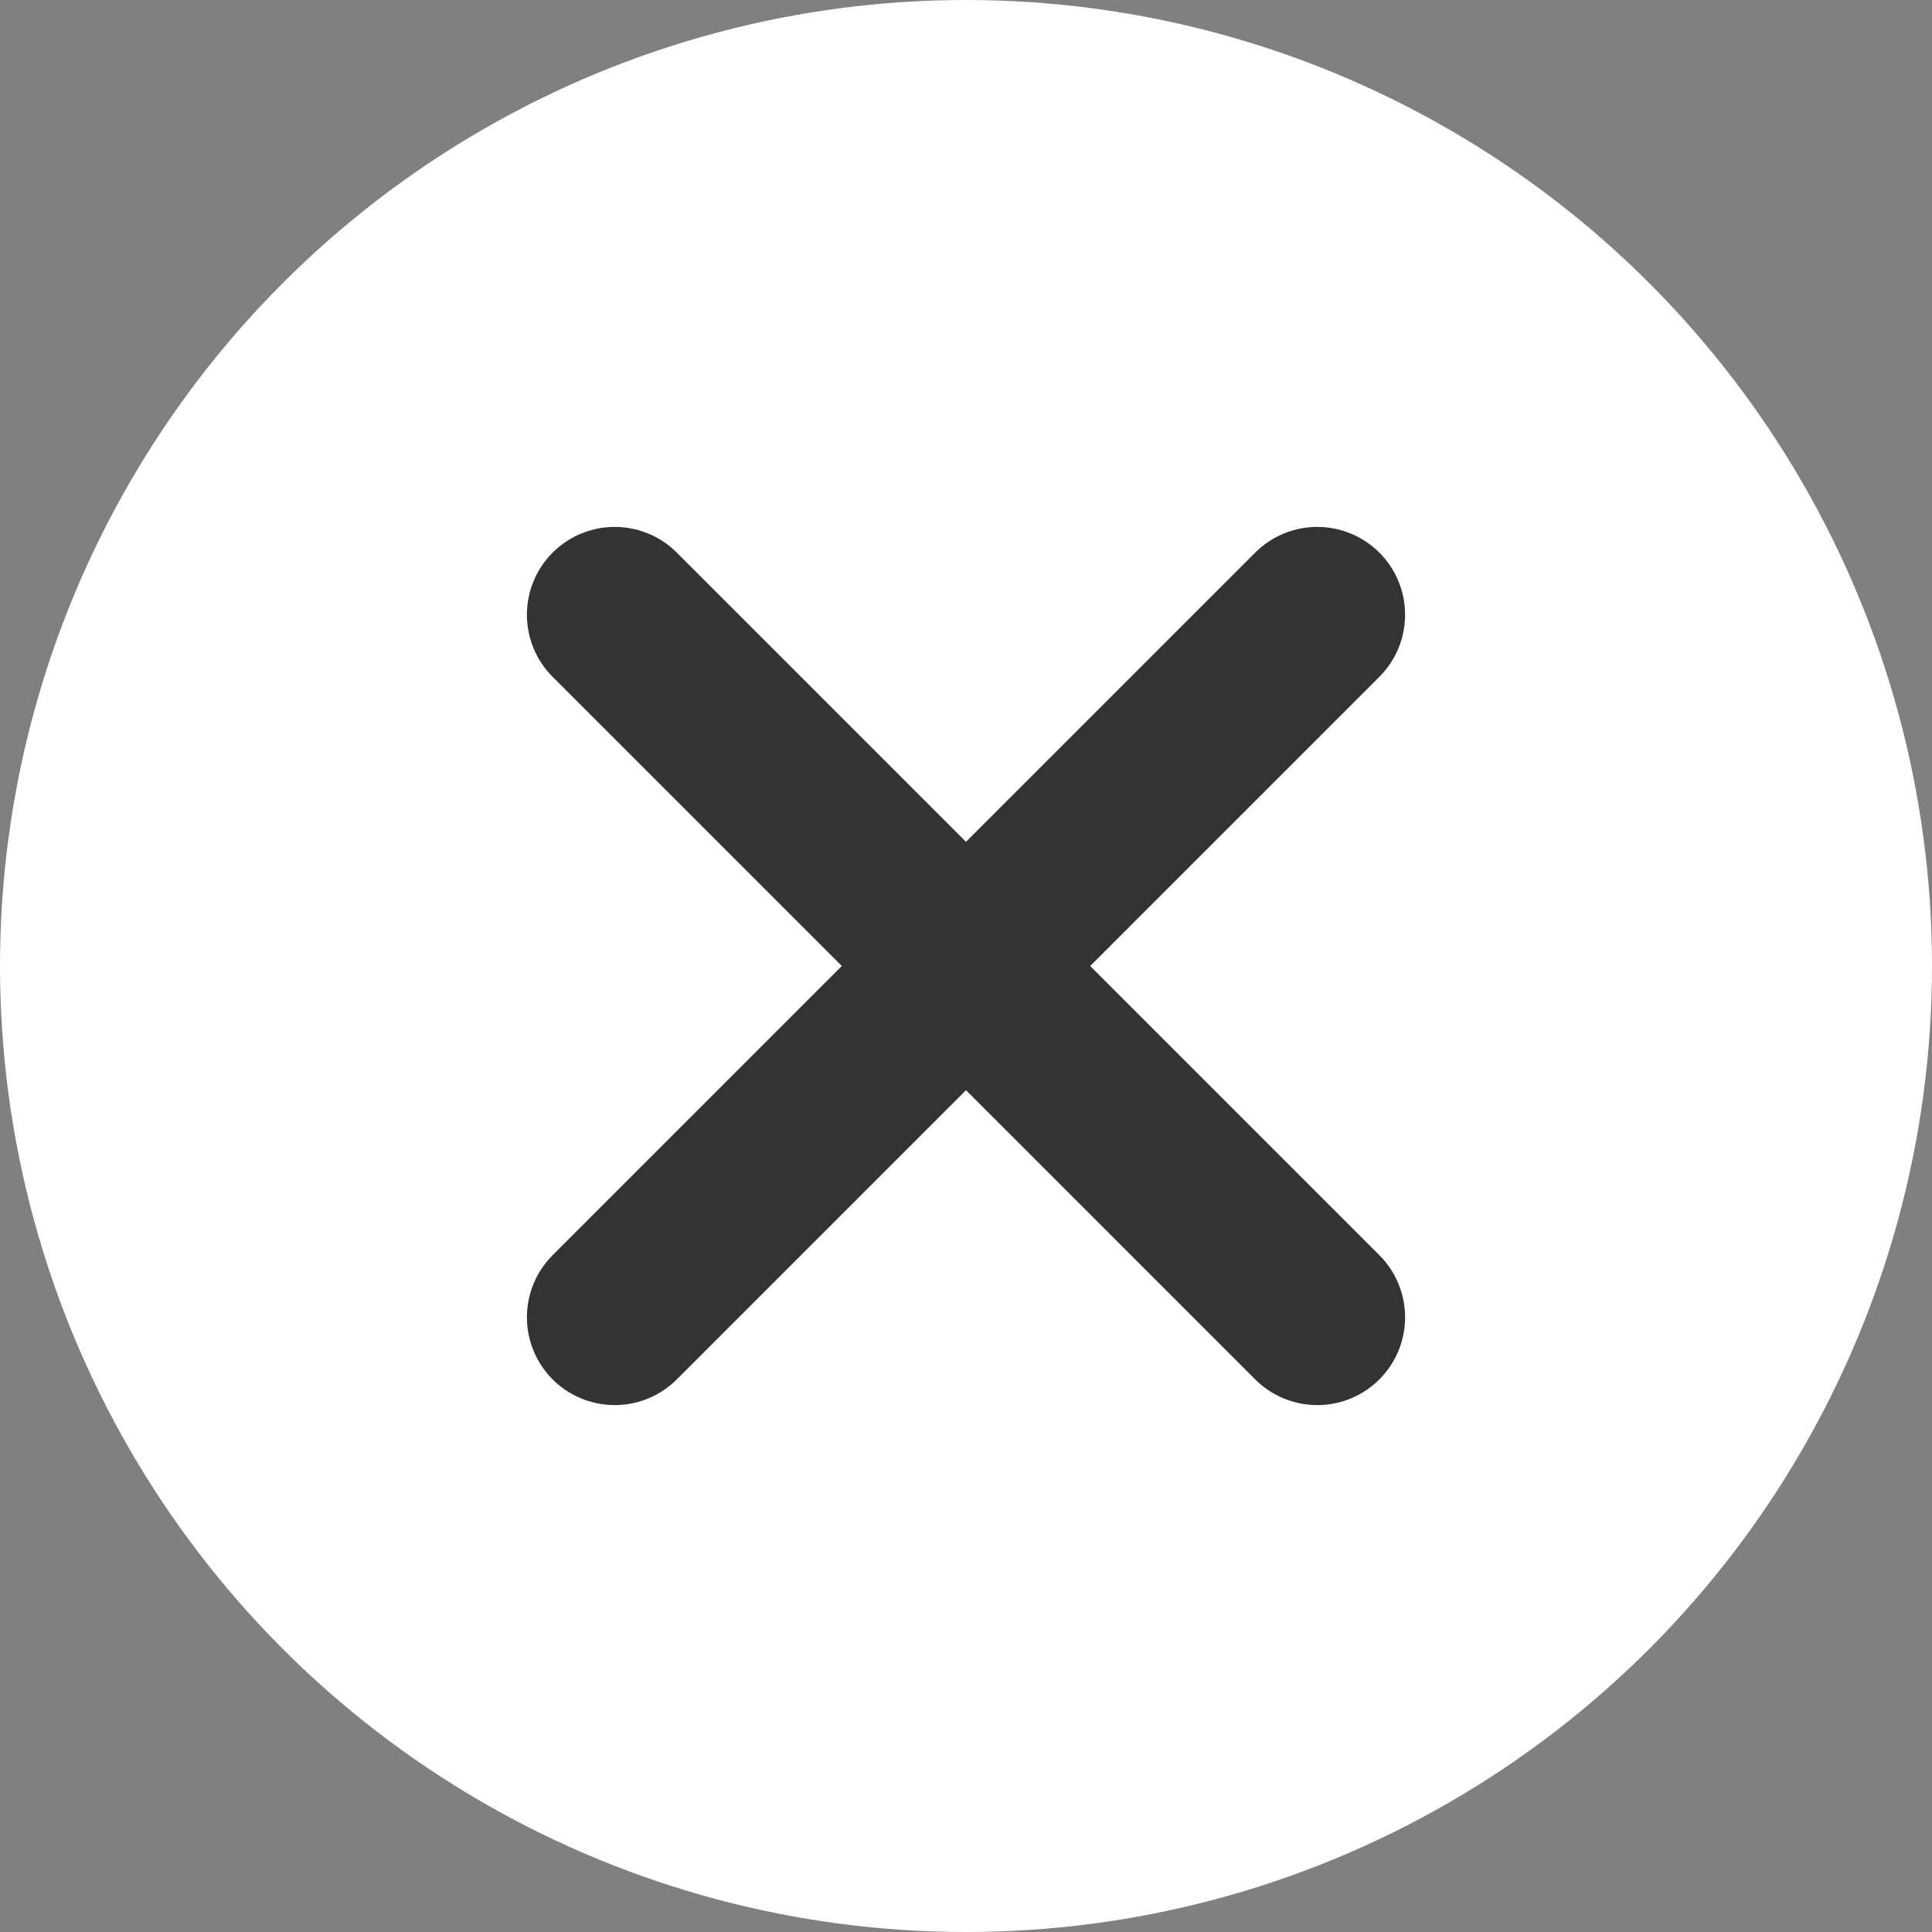 <svg width="22" height="22" xmlns="http://www.w3.org/2000/svg">
    <rect width="100%" height="100%" fill="#808080" stroke="none"/>
    <g fill="none" fill-rule="evenodd">
        <circle fill="#FFF" cx="11" cy="11" r="11"/>
        <g stroke="#333" stroke-linecap="round" stroke-line="round" stroke-width="2">
            <path d="M15 15 7 7M7 15l8-8"/>
        </g>
    </g>
</svg>
